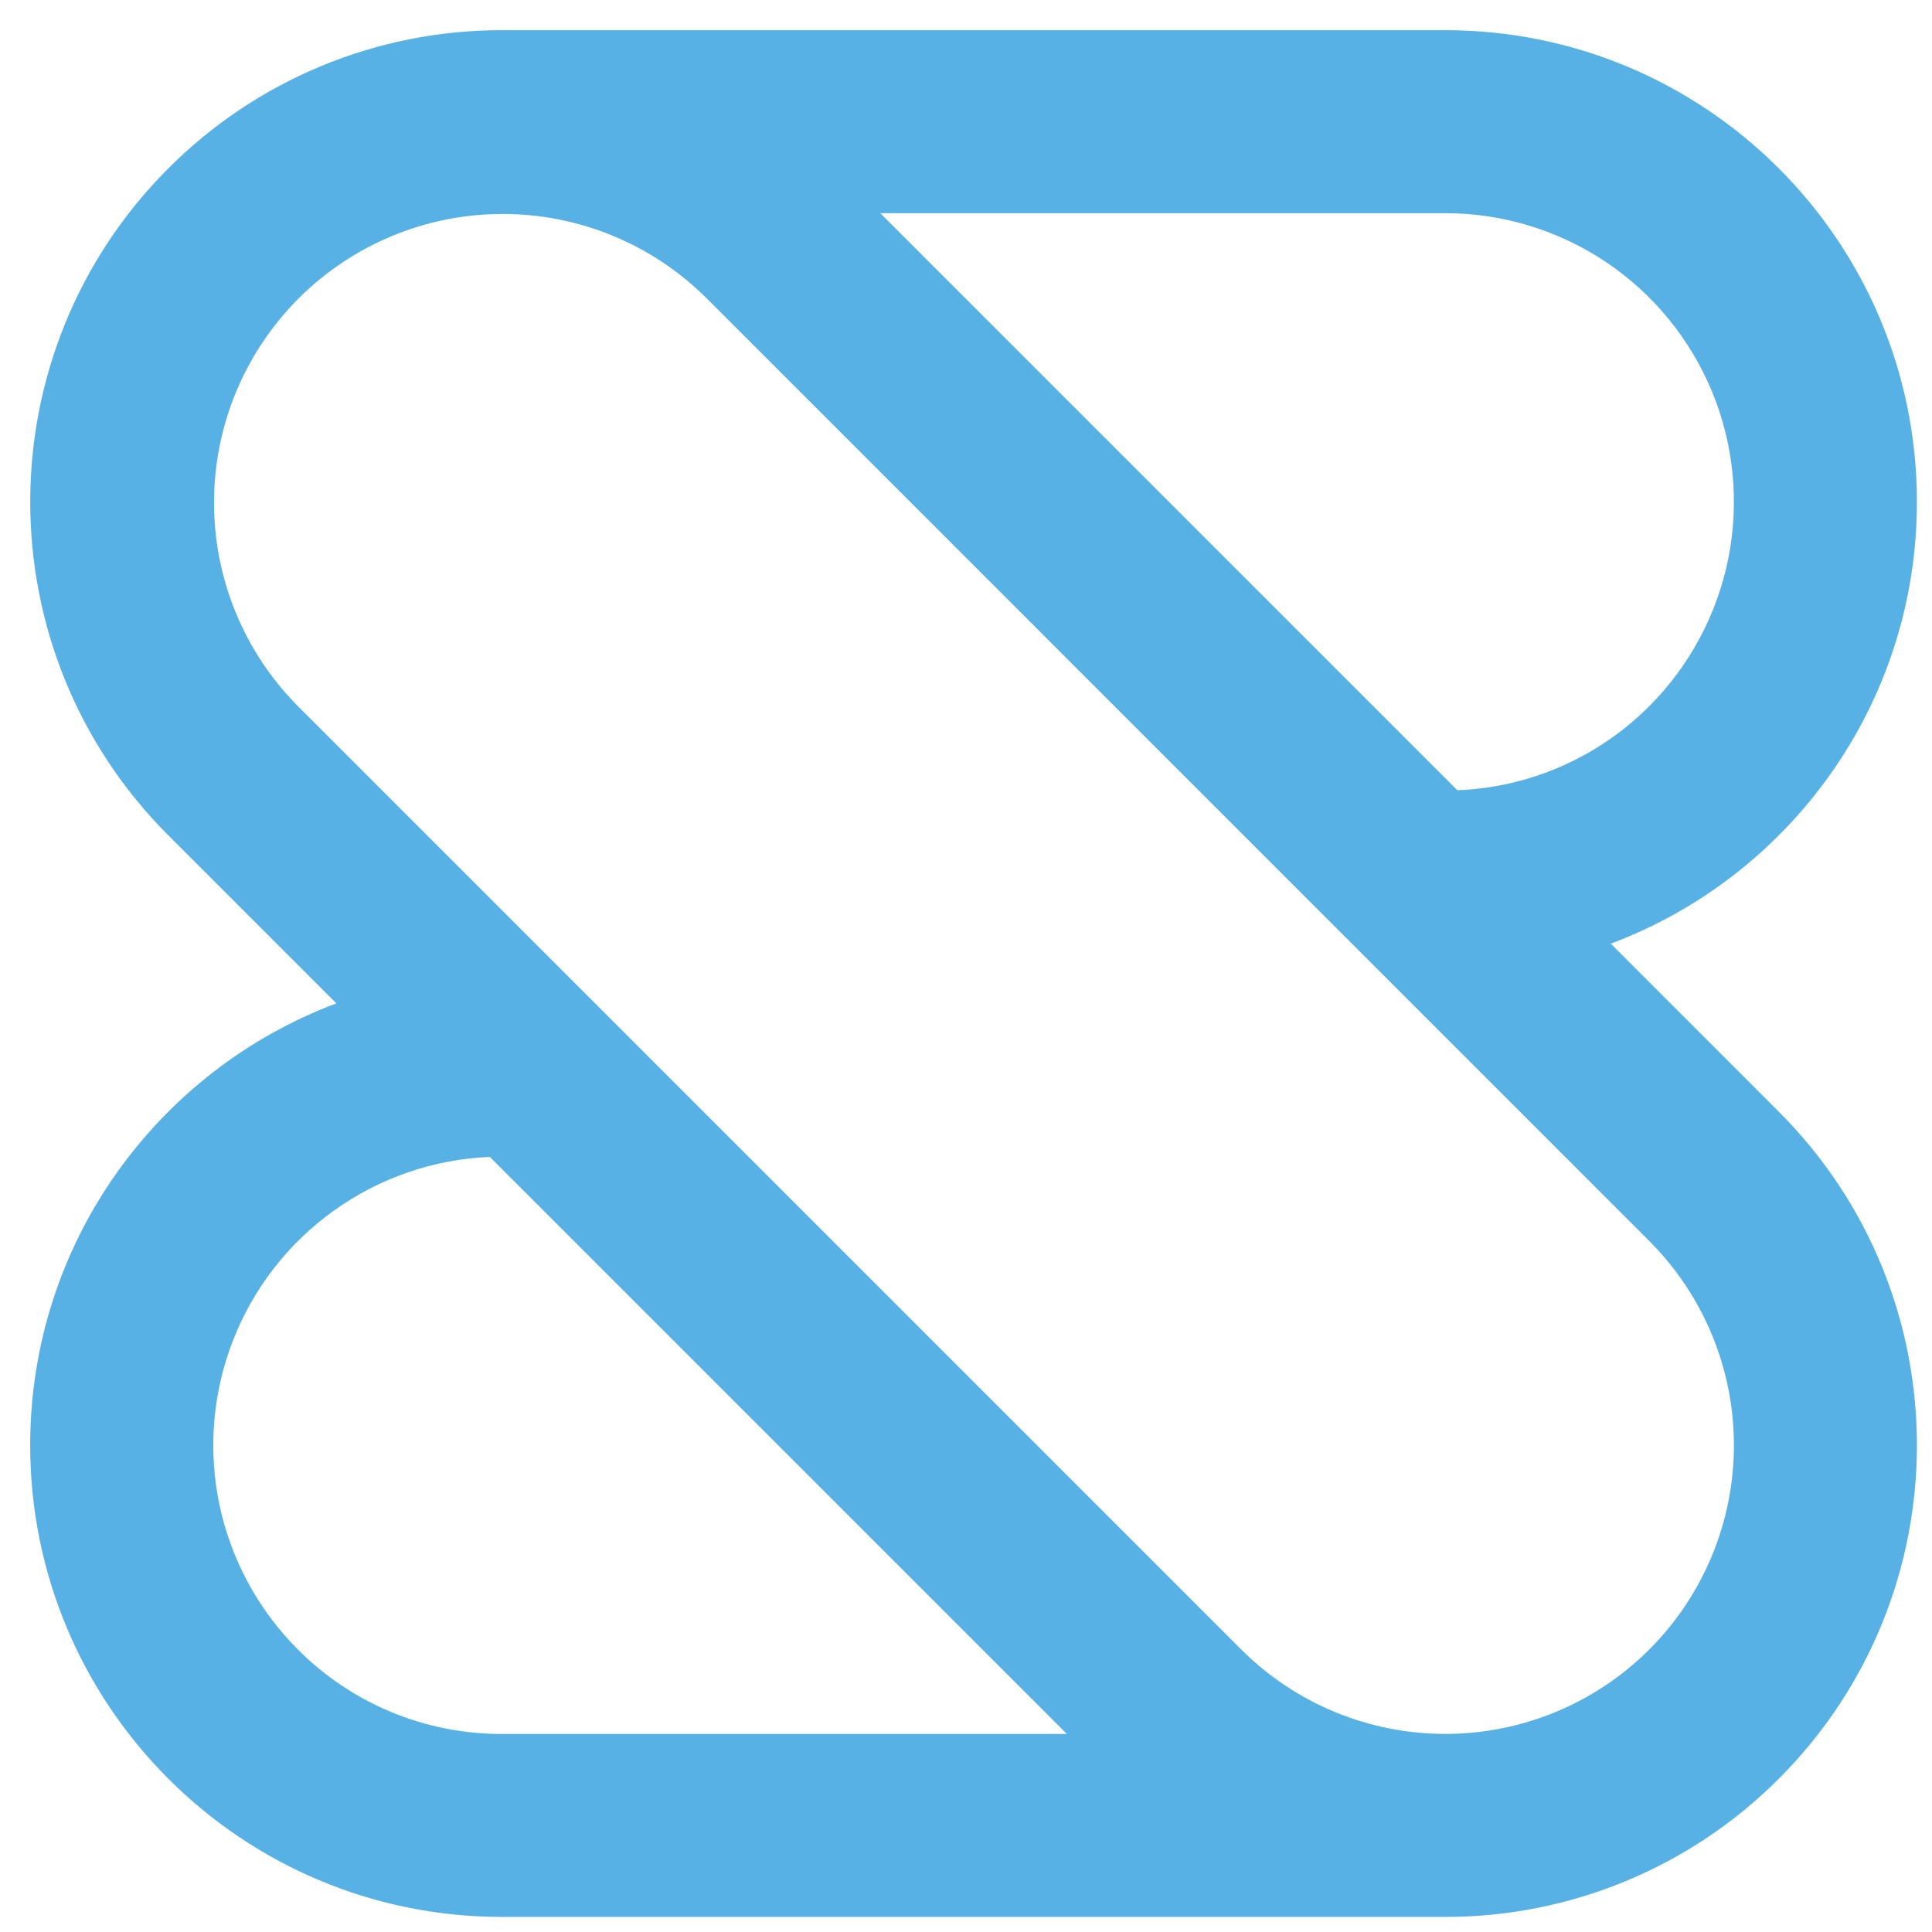 <svg width="32" height="32" viewBox="0 0 32 32" fill="none" xmlns="http://www.w3.org/2000/svg">
<path d="M31.75 8.313C31.75 3.998 28.253 0.5 23.938 0.5H8.313C7.287 0.499 6.271 0.7 5.323 1.093C4.375 1.485 3.514 2.061 2.789 2.788V2.788C-0.262 5.839 -0.262 10.787 2.789 13.837L5.571 16.619C2.609 17.73 0.5 20.587 0.5 23.937C0.5 28.252 3.998 31.75 8.312 31.75H23.938C24.964 31.751 25.98 31.55 26.928 31.157C27.876 30.765 28.737 30.188 29.462 29.462V29.462C32.513 26.411 32.513 21.462 29.462 18.413L26.68 15.63C29.641 14.52 31.75 11.662 31.75 8.313ZM4.932 27.319C4.276 26.662 3.825 25.829 3.634 24.92C3.444 24.011 3.522 23.067 3.859 22.202C4.196 21.337 4.778 20.588 5.534 20.049C6.289 19.509 7.185 19.2 8.113 19.162L17.671 28.72H8.312C7.684 28.721 7.062 28.598 6.482 28.358C5.902 28.117 5.375 27.764 4.932 27.319V27.319ZM27.319 20.557C28.215 21.454 28.719 22.67 28.719 23.938C28.719 25.206 28.215 26.422 27.319 27.319C26.422 28.216 25.206 28.719 23.938 28.719C22.67 28.719 21.454 28.216 20.557 27.319L4.932 11.694C4.041 10.796 3.542 9.581 3.545 8.316C3.547 7.051 4.051 5.839 4.945 4.944C5.839 4.05 7.052 3.546 8.317 3.544C9.582 3.541 10.796 4.04 11.694 4.931L27.319 20.557ZM27.319 11.694C26.473 12.544 25.337 13.042 24.138 13.089L14.58 3.531H23.939C24.884 3.531 25.808 3.812 26.595 4.337C27.381 4.863 27.993 5.61 28.355 6.483C28.717 7.357 28.811 8.318 28.627 9.246C28.442 10.173 27.987 11.025 27.319 11.694V11.694Z" fill="#58B1E4"/>
</svg>
